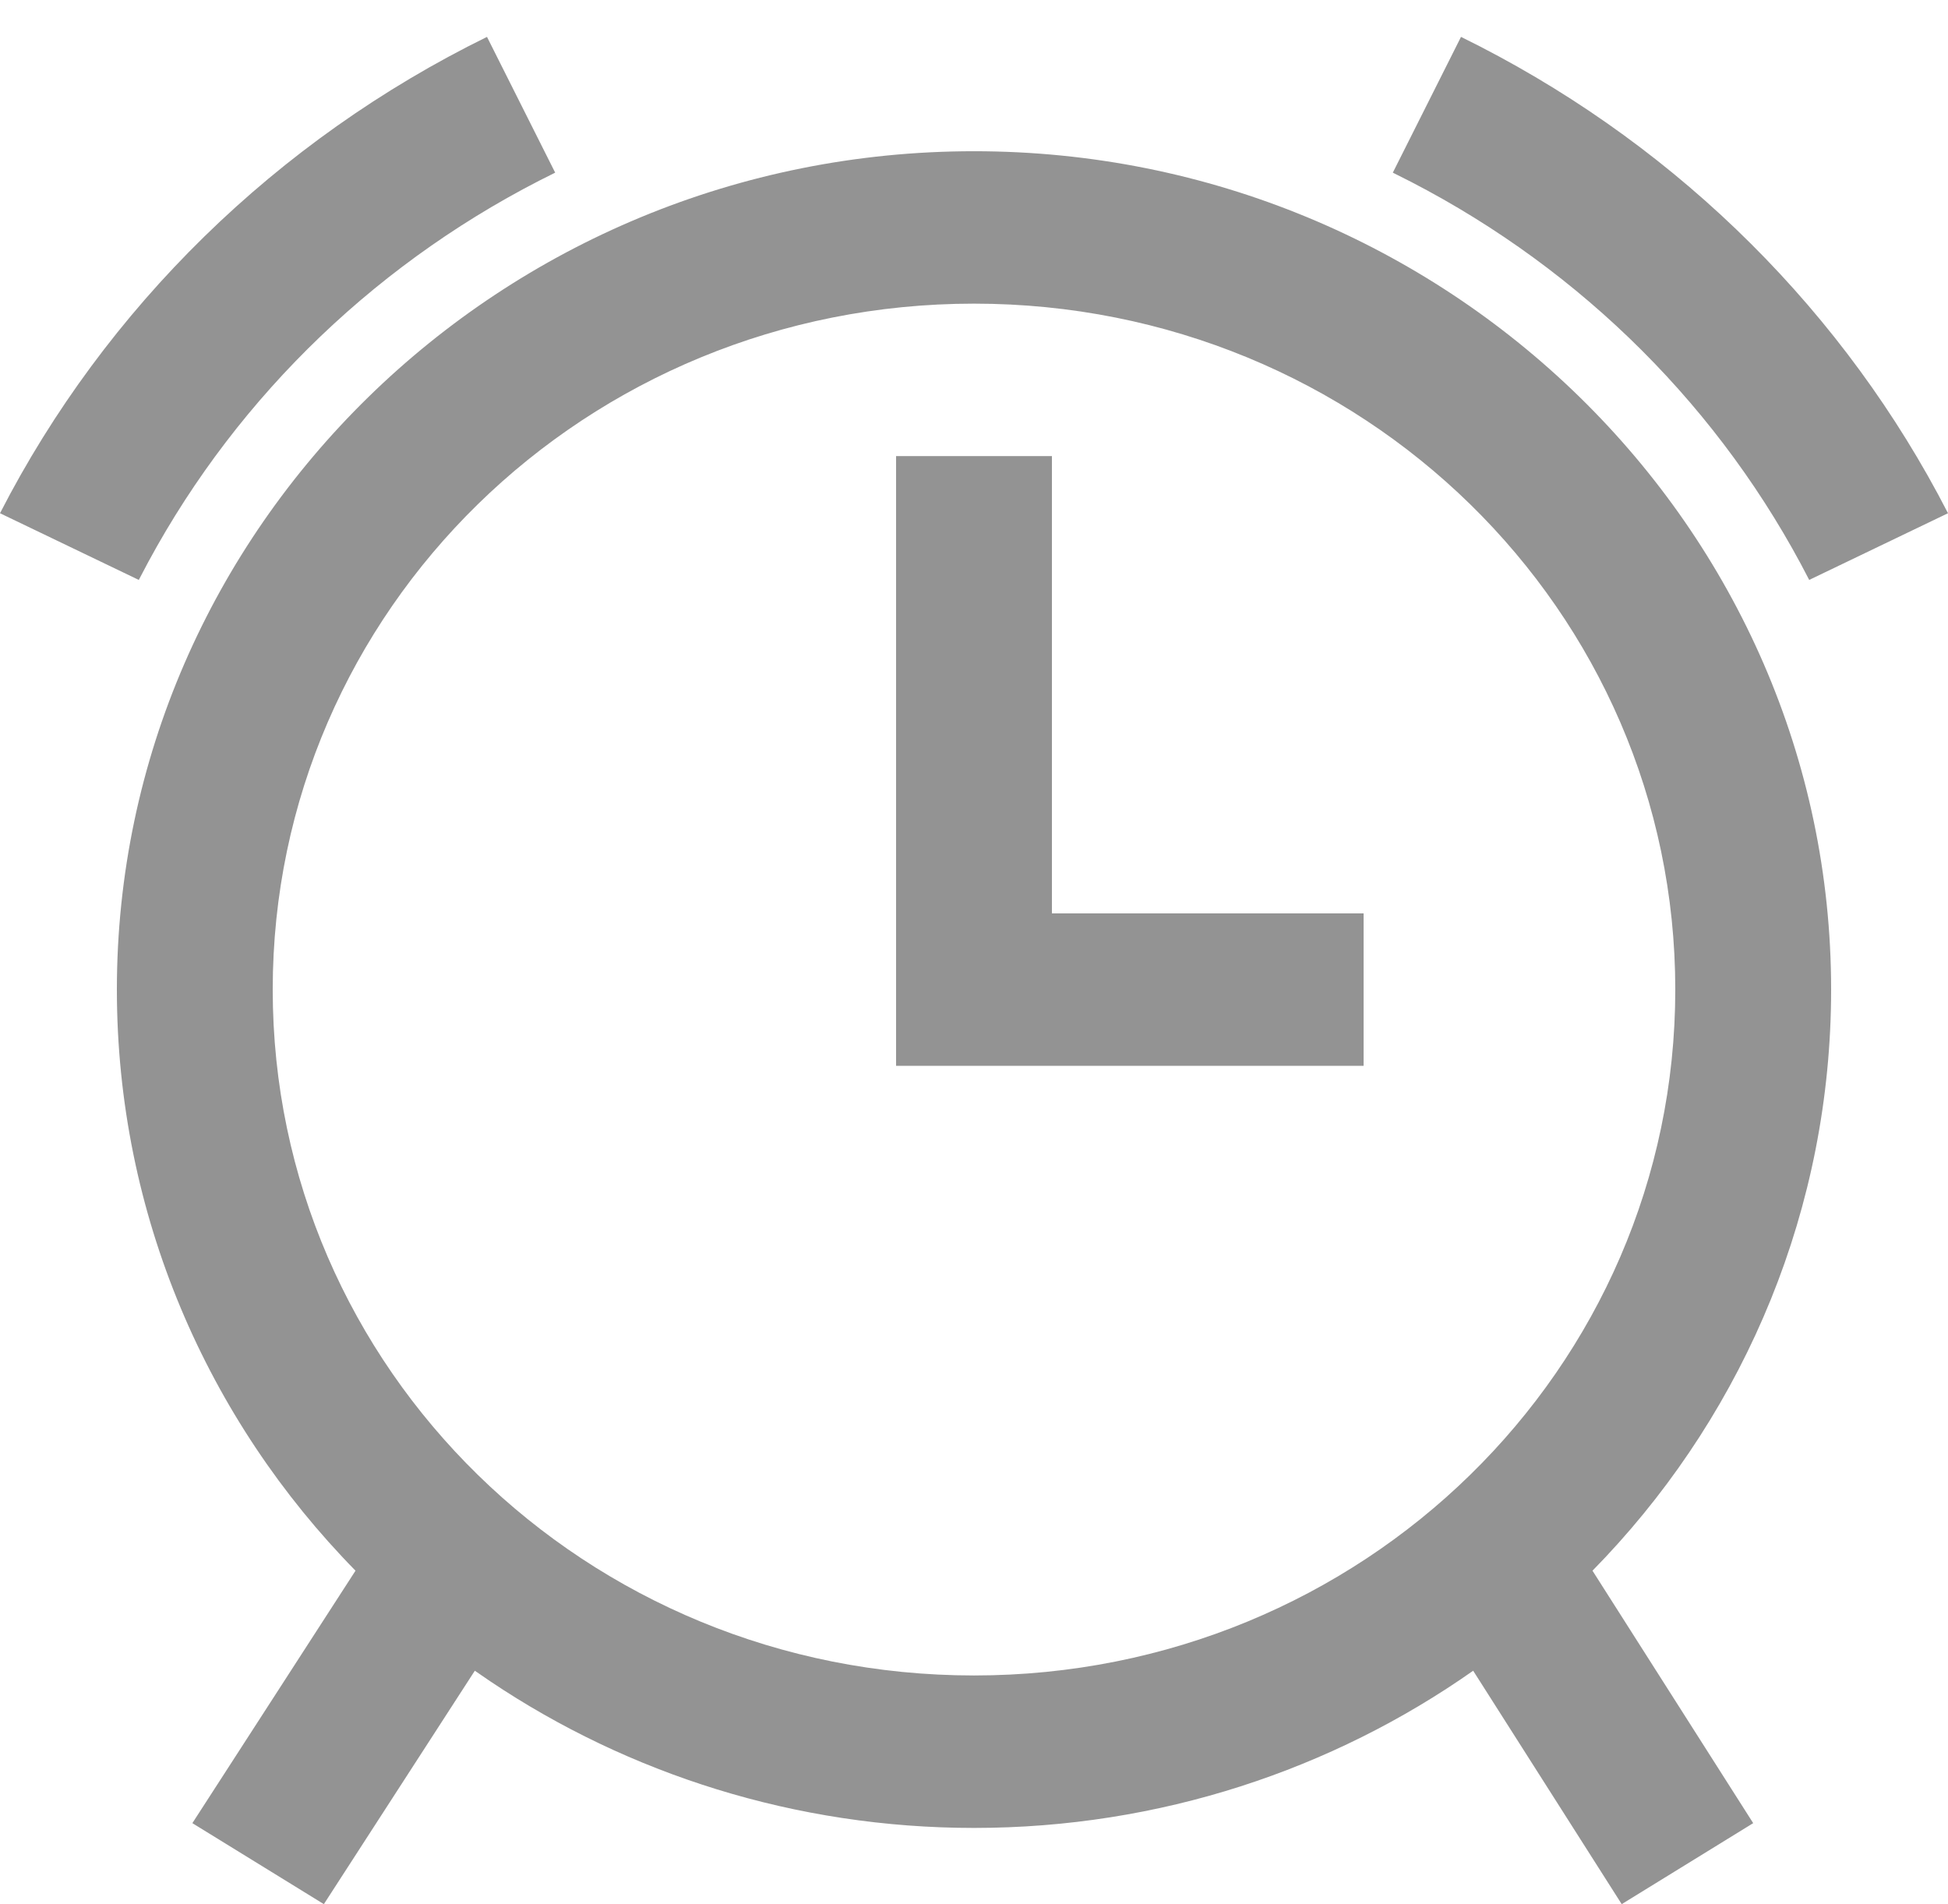 <?xml version="1.0" encoding="UTF-8"?><svg version="1.1" width="44px" height="43px" viewBox="0 0 44.0 43.0" xmlns="http://www.w3.org/2000/svg" xmlns:xlink="http://www.w3.org/1999/xlink"><defs><clipPath id="i0"><path d="M1440,0 L1440,3156 L0,3156 L0,0 L1440,0 Z"></path></clipPath><clipPath id="i1"><path d="M22,2.582 C32.67,2.582 41.36,11.08 41.36,21.514 C41.36,26.447 39.43,30.962 36.261,34.334 L35.97,34.637 L39.6,40.338 L36.63,42.167 L33.275,36.896 C30.099,39.128 26.194,40.446 22,40.446 C17.962,40.446 14.191,39.224 11.081,37.14 L10.725,36.896 L7.315,42.167 L4.345,40.338 L8.03,34.637 C4.689,31.235 2.64,26.596 2.64,21.514 C2.64,11.08 11.33,2.582 22,2.582 Z M22,6.024 C13.234,6.024 6.16,12.942 6.16,21.514 C6.16,30.085 13.234,37.003 22,37.003 C30.766,37.003 37.84,30.085 37.84,21.514 C37.84,12.942 30.766,6.024 22,6.024 Z M23.76,9.466 L23.76,19.793 L30.8,19.793 L30.8,23.235 L20.24,23.235 L20.24,9.466 L23.76,9.466 Z M11,0 L12.54,3.066 C8.61,4.994 5.405,8.062 3.351,11.854 L3.135,12.263 L0,10.757 C2.386,6.111 6.249,2.333 11,0 Z M33,0 C37.602,2.26 41.372,5.876 43.772,10.324 L44,10.757 L40.865,12.263 C38.894,8.42 35.756,5.285 31.878,3.277 L31.46,3.066 L33,0 Z"></path></clipPath></defs><g transform="translate(-172.0 -2694.0)"><g clip-path="url(#i0)"><g transform="translate(156.0 2539.0)"><g transform="translate(-12.0 122.0)"><g transform="translate(28.0 32.0)"><g transform="translate(0.0 1.833)"><g clip-path="url(#i1)"><polygon points="0,0 44,0 44,42.167 0,42.167 0,0" stroke="none" fill="#939393"></polygon></g></g></g></g></g></g></g></svg>
